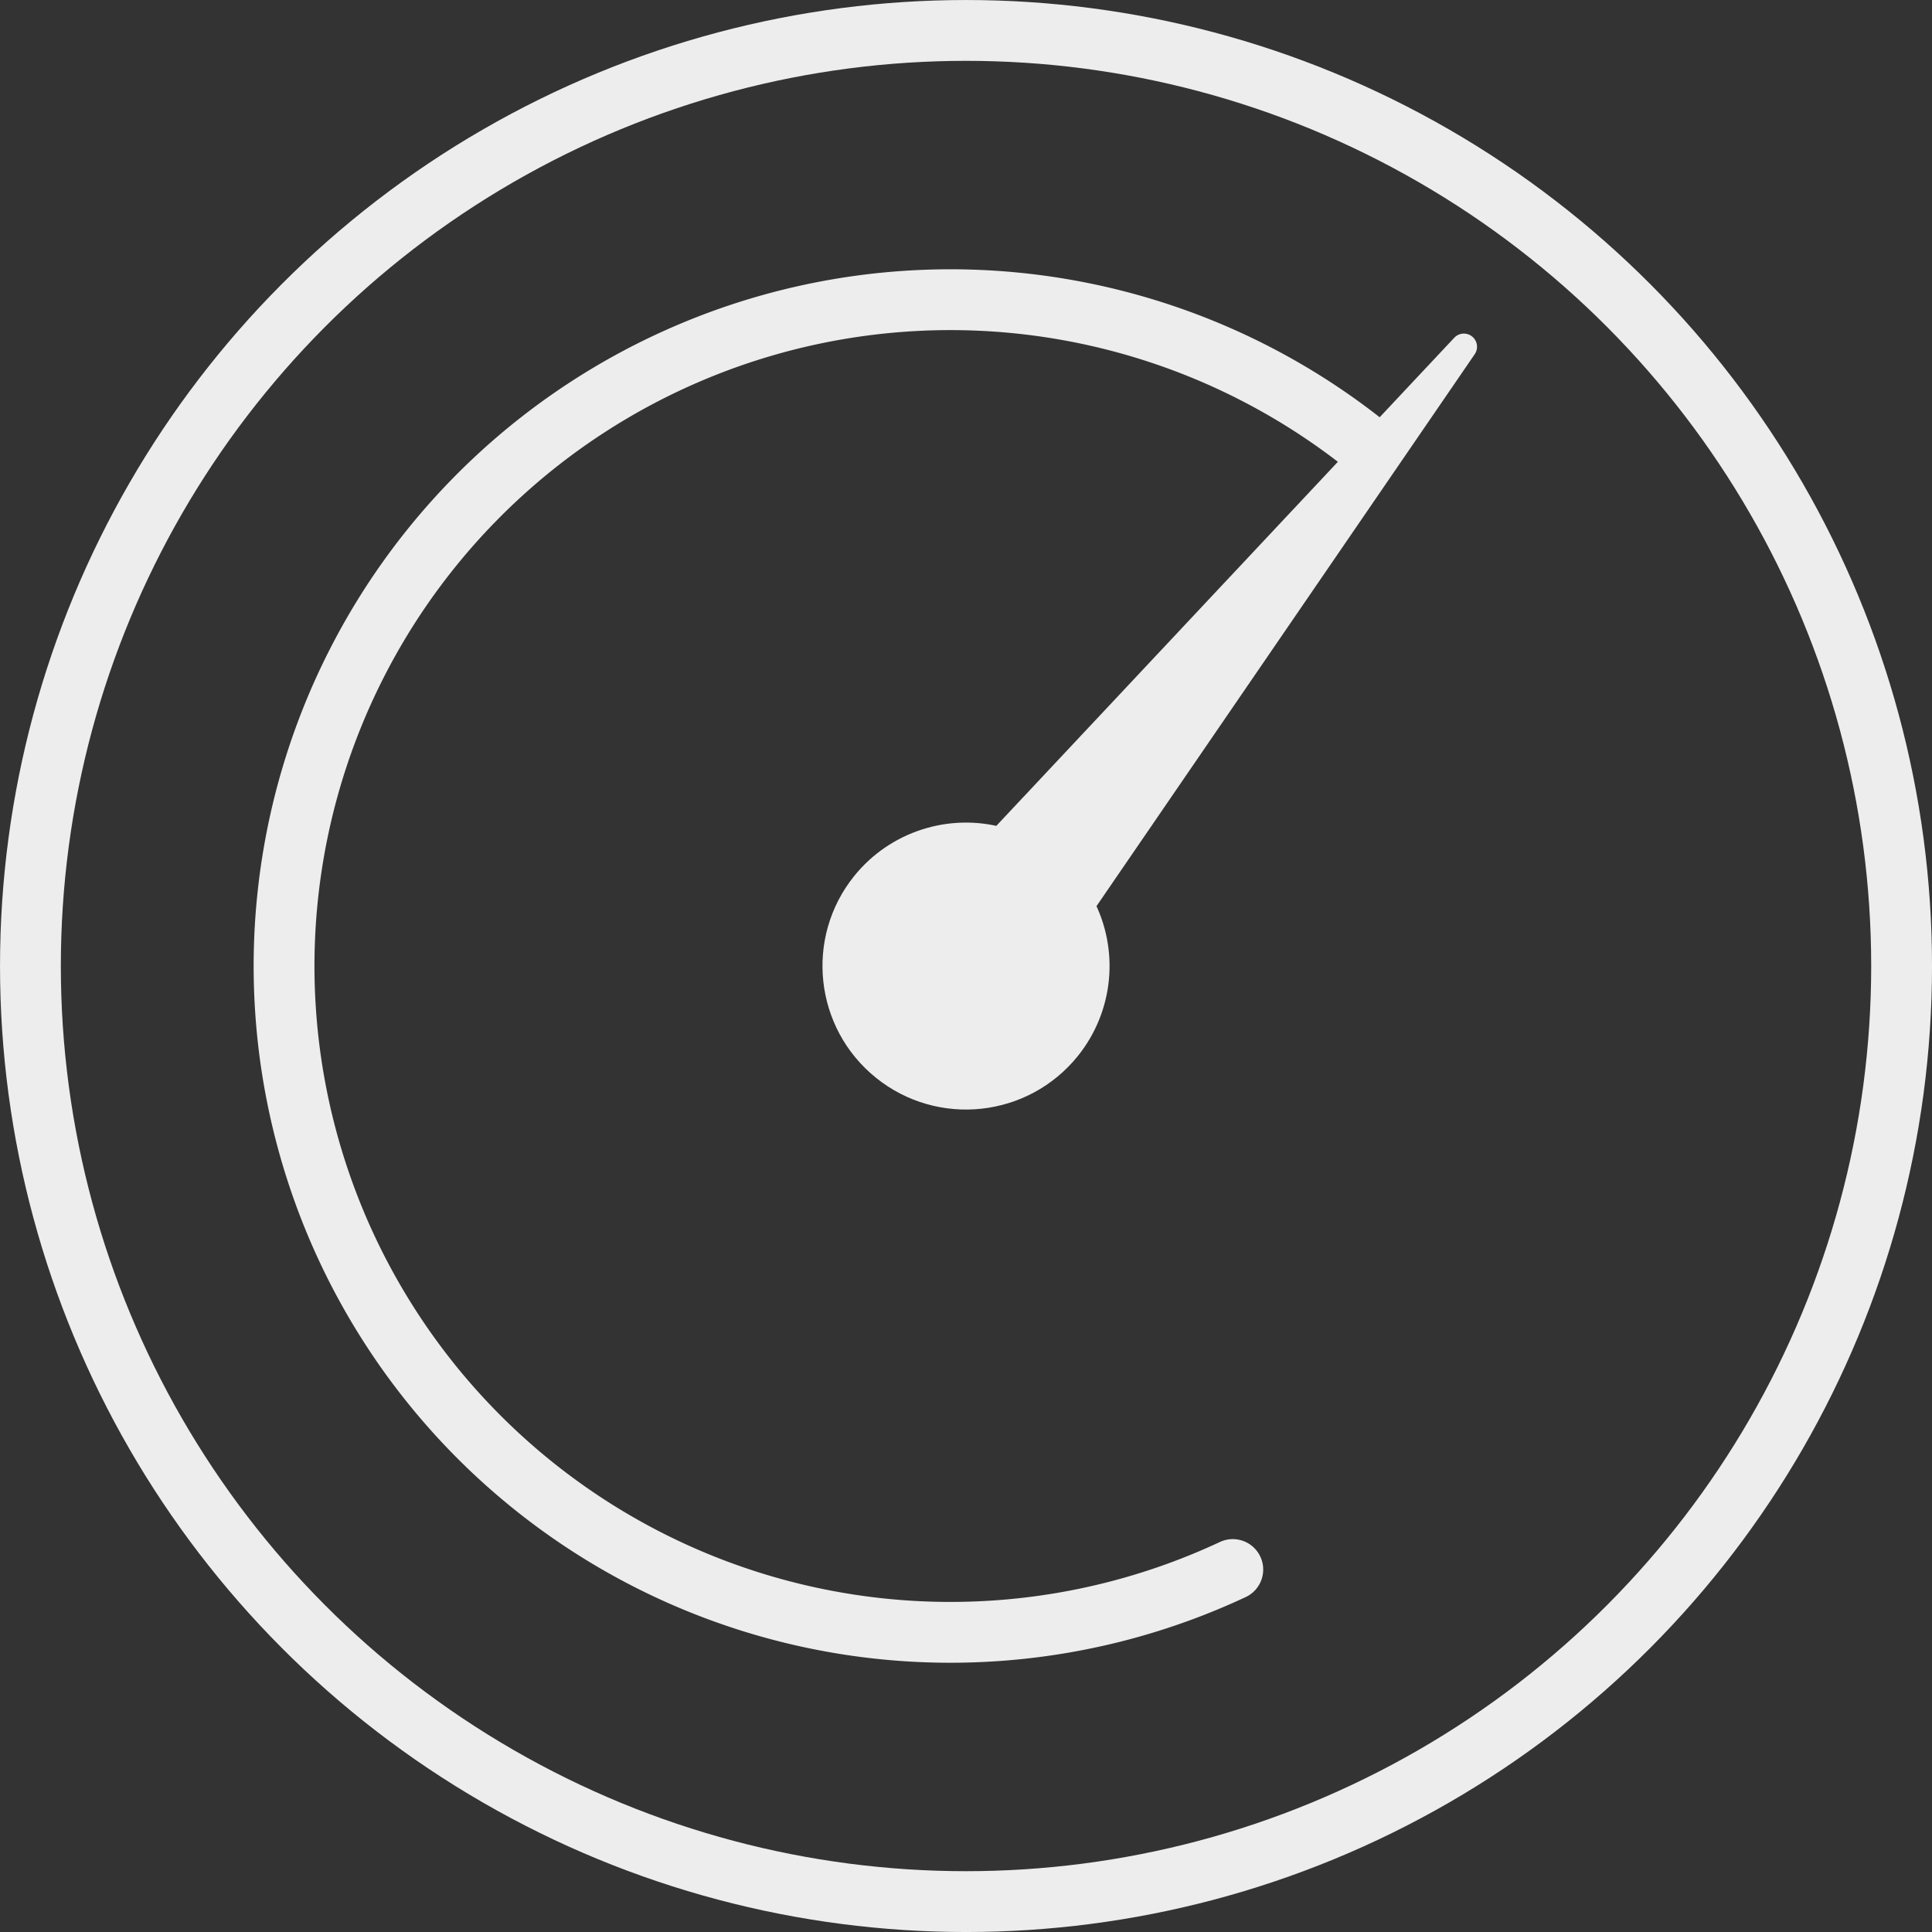 <?xml version="1.0" encoding="UTF-8" standalone="no"?>
<!-- Created with Inkscape (http://www.inkscape.org/) -->

<svg
   width="58.669mm"
   height="58.669mm"
   viewBox="0 0 58.669 58.669"
   version="1.1"
   id="svg1"
   inkscape:version="1.1.2 (0a00cf5339, 2022-02-04)"
   sodipodi:docname="v07.svg"
   xmlns:inkscape="http://www.inkscape.org/namespaces/inkscape"
   xmlns:sodipodi="http://sodipodi.sourceforge.net/DTD/sodipodi-0.dtd"
   xmlns="http://www.w3.org/2000/svg"
   xmlns:svg="http://www.w3.org/2000/svg">
  <rect x="0" y="0" width="58.669" height="58.669" fill="#333333" stroke="none"/>
  <sodipodi:namedview
     id="namedview1"
     pagecolor="#ffffff"
     bordercolor="#999999"
     borderopacity="1"
     inkscape:showpageshadow="0"
     inkscape:pageopacity="0"
     inkscape:pagecheckerboard="0"
     inkscape:deskcolor="#ffffff"
     inkscape:document-units="mm"
     inkscape:zoom="0.88752166"
     inkscape:cx="431.53876"
     inkscape:cy="448.43976"
     inkscape:window-width="1920"
     inkscape:window-height="1116"
     inkscape:window-x="0"
     inkscape:window-y="0"
     inkscape:window-maximized="1"
     inkscape:current-layer="g14"
     showguides="false"
     inkscape:export-bgcolor="#ffffff00"
     inkscape:pageshadow="2"
     showgrid="false"
     height="300mm">
    <sodipodi:guide
       position="15.802,229.766"
       orientation="1,0"
       id="guide10"
       inkscape:locked="false" />
    <sodipodi:guide
       position="-12.892,201.306"
       orientation="0,-1"
       id="guide11"
       inkscape:locked="false" />
  </sodipodi:namedview>
  <defs
     id="defs1" />
  <g
     inkscape:label="Calque 1"
     inkscape:groupmode="layer"
     id="layer1"
     transform="translate(-18.013,-63.222)">
    <g
       id="g13-2"
       transform="translate(13.533,20.642)"
       inkscape:export-filename="v08.svg"
       inkscape:export-xdpi="800"
       inkscape:export-ydpi="800">
      <ellipse
         style="fill:none;fill-rule:evenodd;stroke:#ededed;stroke-width:1.847;stroke-linecap:round;stroke-linejoin:round;stroke-dasharray:none;stroke-dashoffset:0;stroke-opacity:1;paint-order:markers fill stroke"
         id="path1-2-8-7"
         cx="33.815"
         cy="71.915"
         rx="28.411"
         ry="28.411"
         inkscape:export-filename="/home/emenier/repos/augur-website/images/logo_white.svg"
         inkscape:export-xdpi="96"
         inkscape:export-ydpi="96" />
      <path
         style="fill:none;fill-opacity:1;fill-rule:evenodd;stroke:#ededed;stroke-width:1.847;stroke-linecap:round;stroke-linejoin:round;stroke-dasharray:none;stroke-dashoffset:0;stroke-opacity:1;paint-order:markers fill stroke"
         id="circle1-9-0-0"
         sodipodi:type="arc"
         sodipodi:cx="33.339863"
         sodipodi:cy="71.914795"
         sodipodi:rx="20.23411"
         sodipodi:ry="20.23411"
         sodipodi:start="1.1331193"
         sodipodi:end="5.3740885"
         sodipodi:open="true"
         sodipodi:arc-type="arc"
         d="M 41.916,90.242 A 20.234,20.234 0 0 1 16.581,83.253 20.234,20.234 0 0 1 19.519,57.137 20.234,20.234 0 0 1 45.773,55.951"
         inkscape:export-filename="/home/emenier/repos/augur-website/images/logo_white.svg"
         inkscape:export-xdpi="96"
         inkscape:export-ydpi="96" />
      <path
         id="circle3-0-4-9"
         style="fill:#ededed;fill-opacity:1;fill-rule:evenodd;stroke:#ededed;stroke-width:0.8;stroke-linecap:round;stroke-linejoin:round;stroke-dasharray:none;stroke-dashoffset:0;stroke-opacity:1;paint-order:markers fill stroke"
         d="m 48.933,53.11 -14.066,14.993 c -1.521,-0.421 -3.147,0.103 -4.138,1.332 -1.369,1.704 -1.098,4.196 0.607,5.566 1.704,1.369 4.196,1.098 5.566,-0.607 0.989,-1.232 1.151,-2.934 0.413,-4.33 z"
         inkscape:transform-center-x="-5.5799727"
         inkscape:transform-center-y="-7.4232548"
         sodipodi:nodetypes="ccccccc"
         inkscape:export-filename="/home/emenier/repos/augur-website/images/logo_white.svg"
         inkscape:export-xdpi="96"
         inkscape:export-ydpi="96" />
    </g>
  </g>
</svg>
